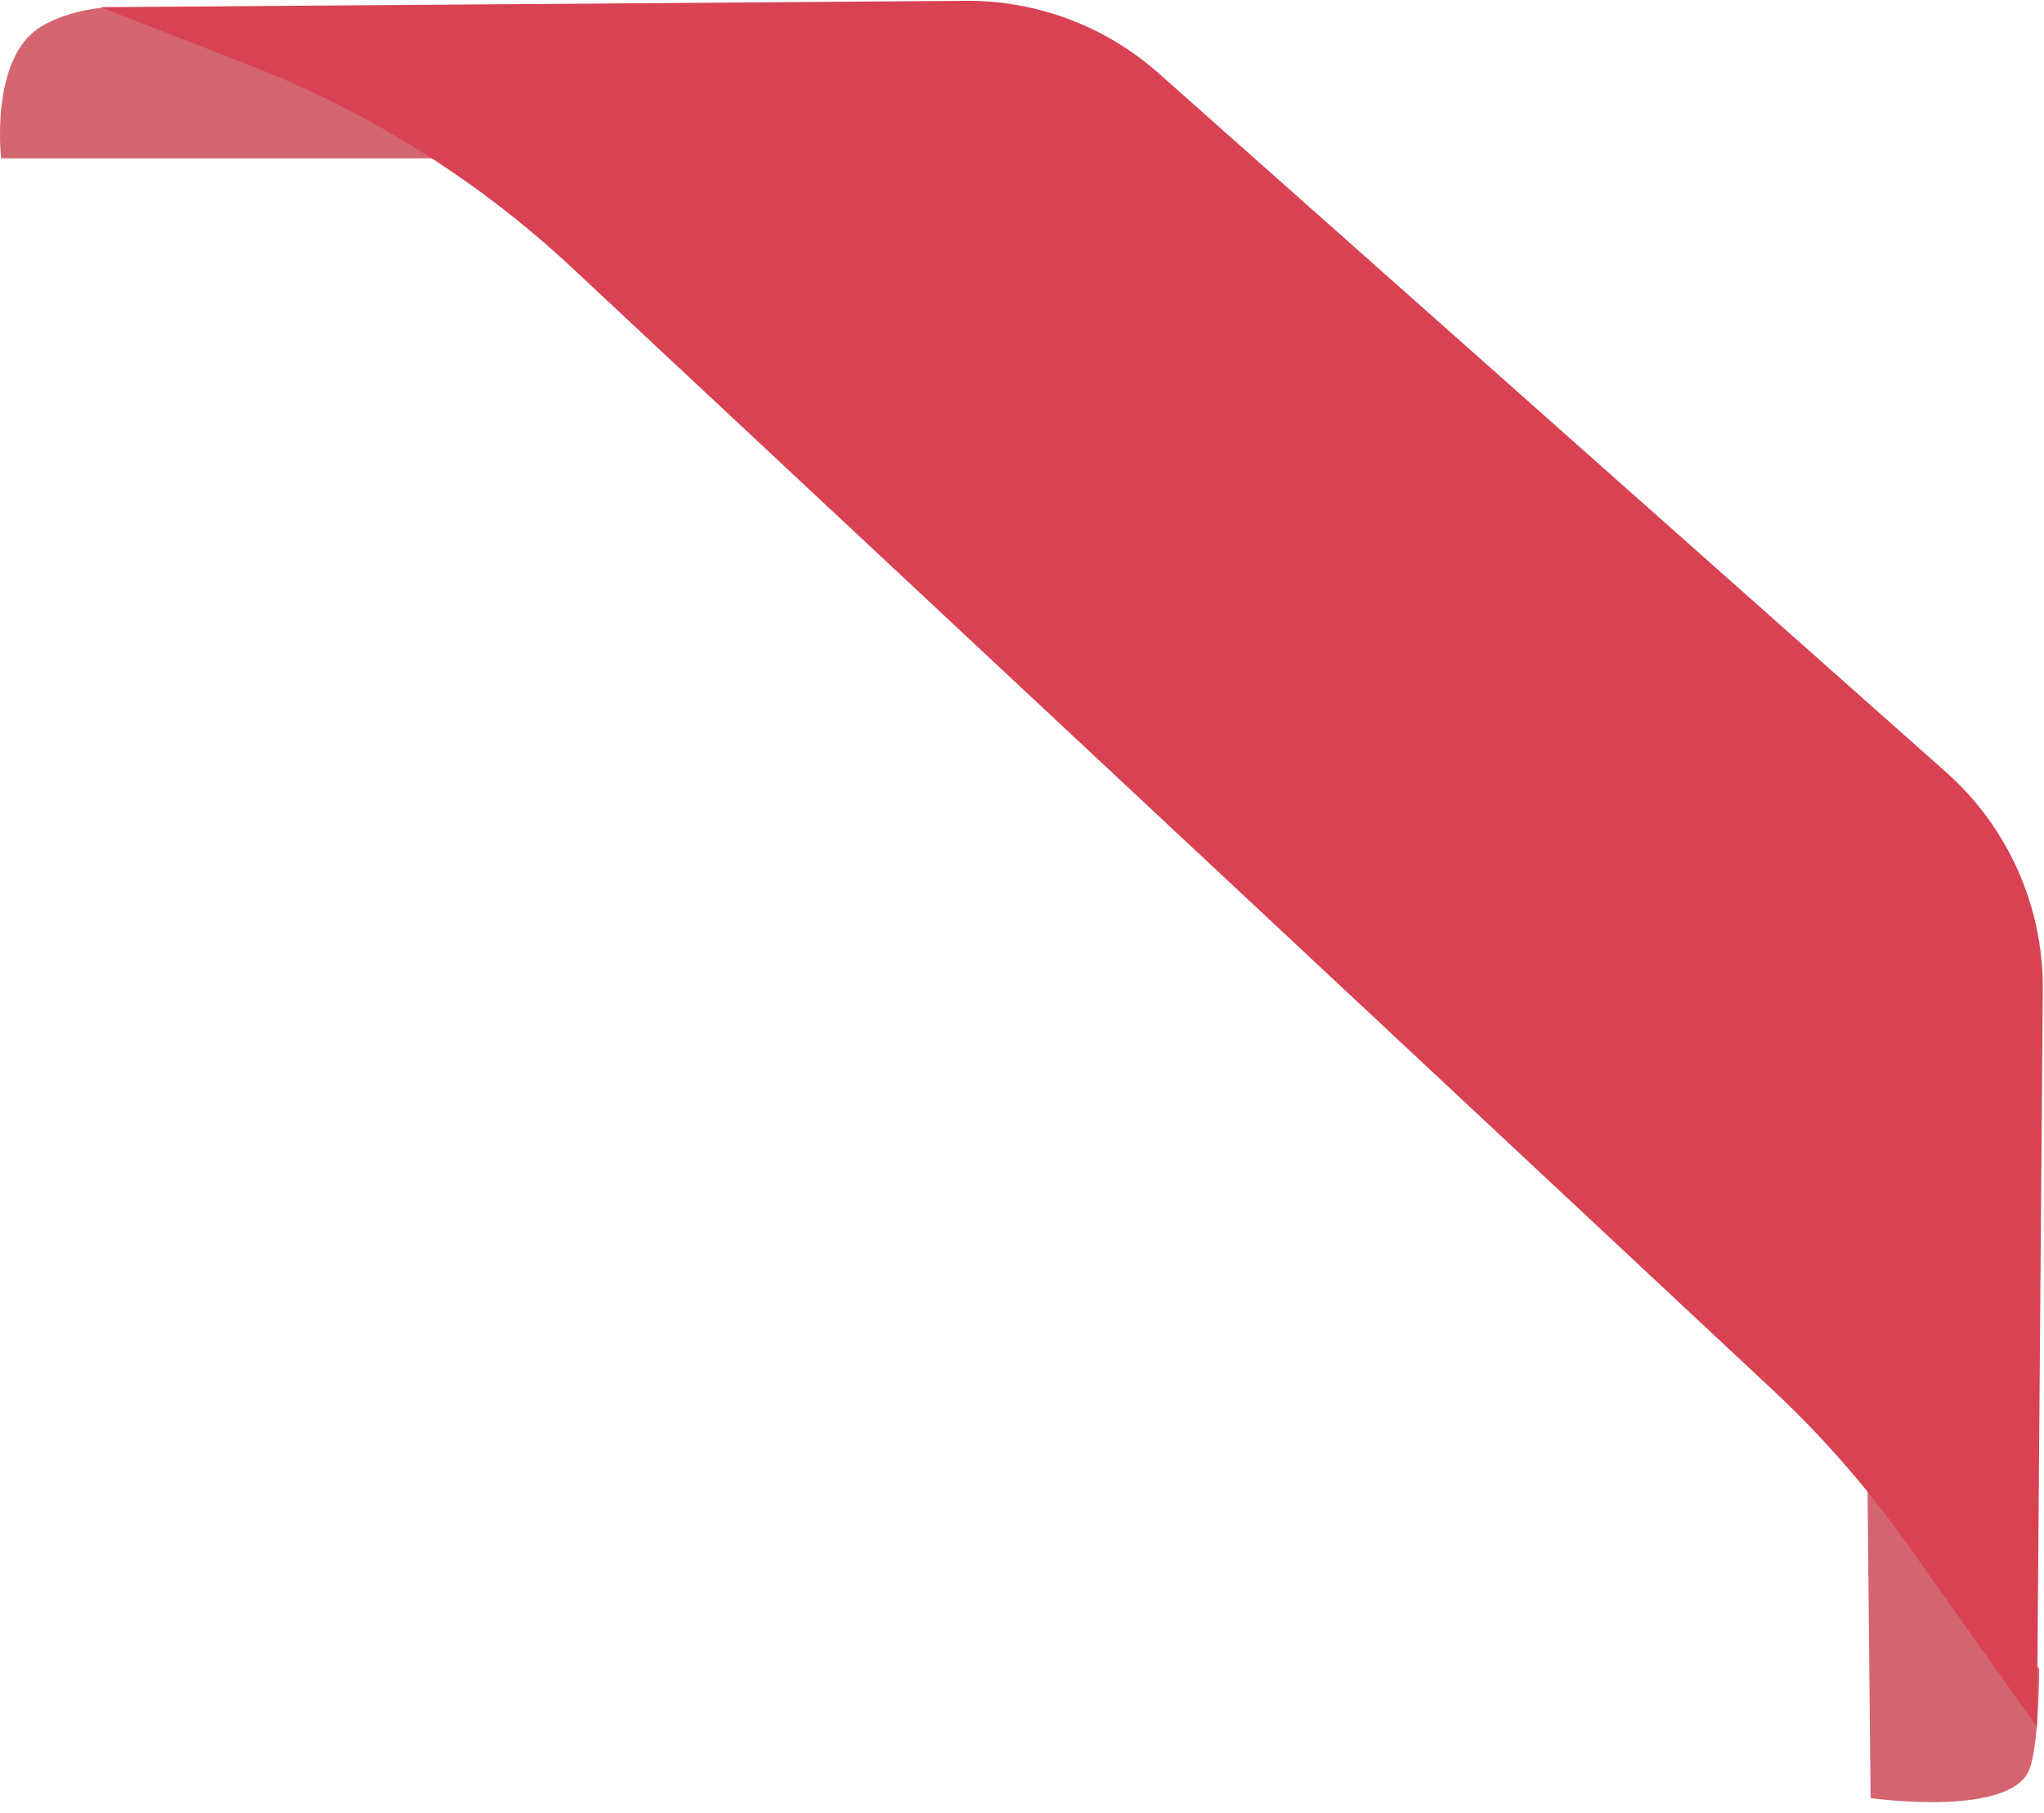 <svg width="142" height="126" viewBox="0 0 142 126" fill="none" xmlns="http://www.w3.org/2000/svg">
<path d="M0.078 10.999H36L22.68 5.861L7.5 0.5C7.5 0.5 4.859 0.624 2.84 1.856C-0.727 4.033 0.078 10.999 0.078 10.999Z" fill="#D36470"/>
<path d="M129.953 124.946L129.698 99.043L136.023 108.602L139.727 113.661L141.667 115.95C141.667 115.95 141.667 121.002 141.018 122.872C139.812 126.352 129.953 124.946 129.953 124.946Z" fill="#D36470"/>
<path d="M132.46 107.239L141.507 120L141.916 68.773C141.962 63 139.512 57.489 135.195 53.657L80.503 5.1C76.805 1.817 72.022 0.02 67.077 0.057L7 0.5L17.42 4.566C25.699 7.796 33.286 12.573 39.778 18.642L123.159 96.59C126.611 99.817 129.727 103.385 132.46 107.239Z" fill="#D84253"/>
</svg>
